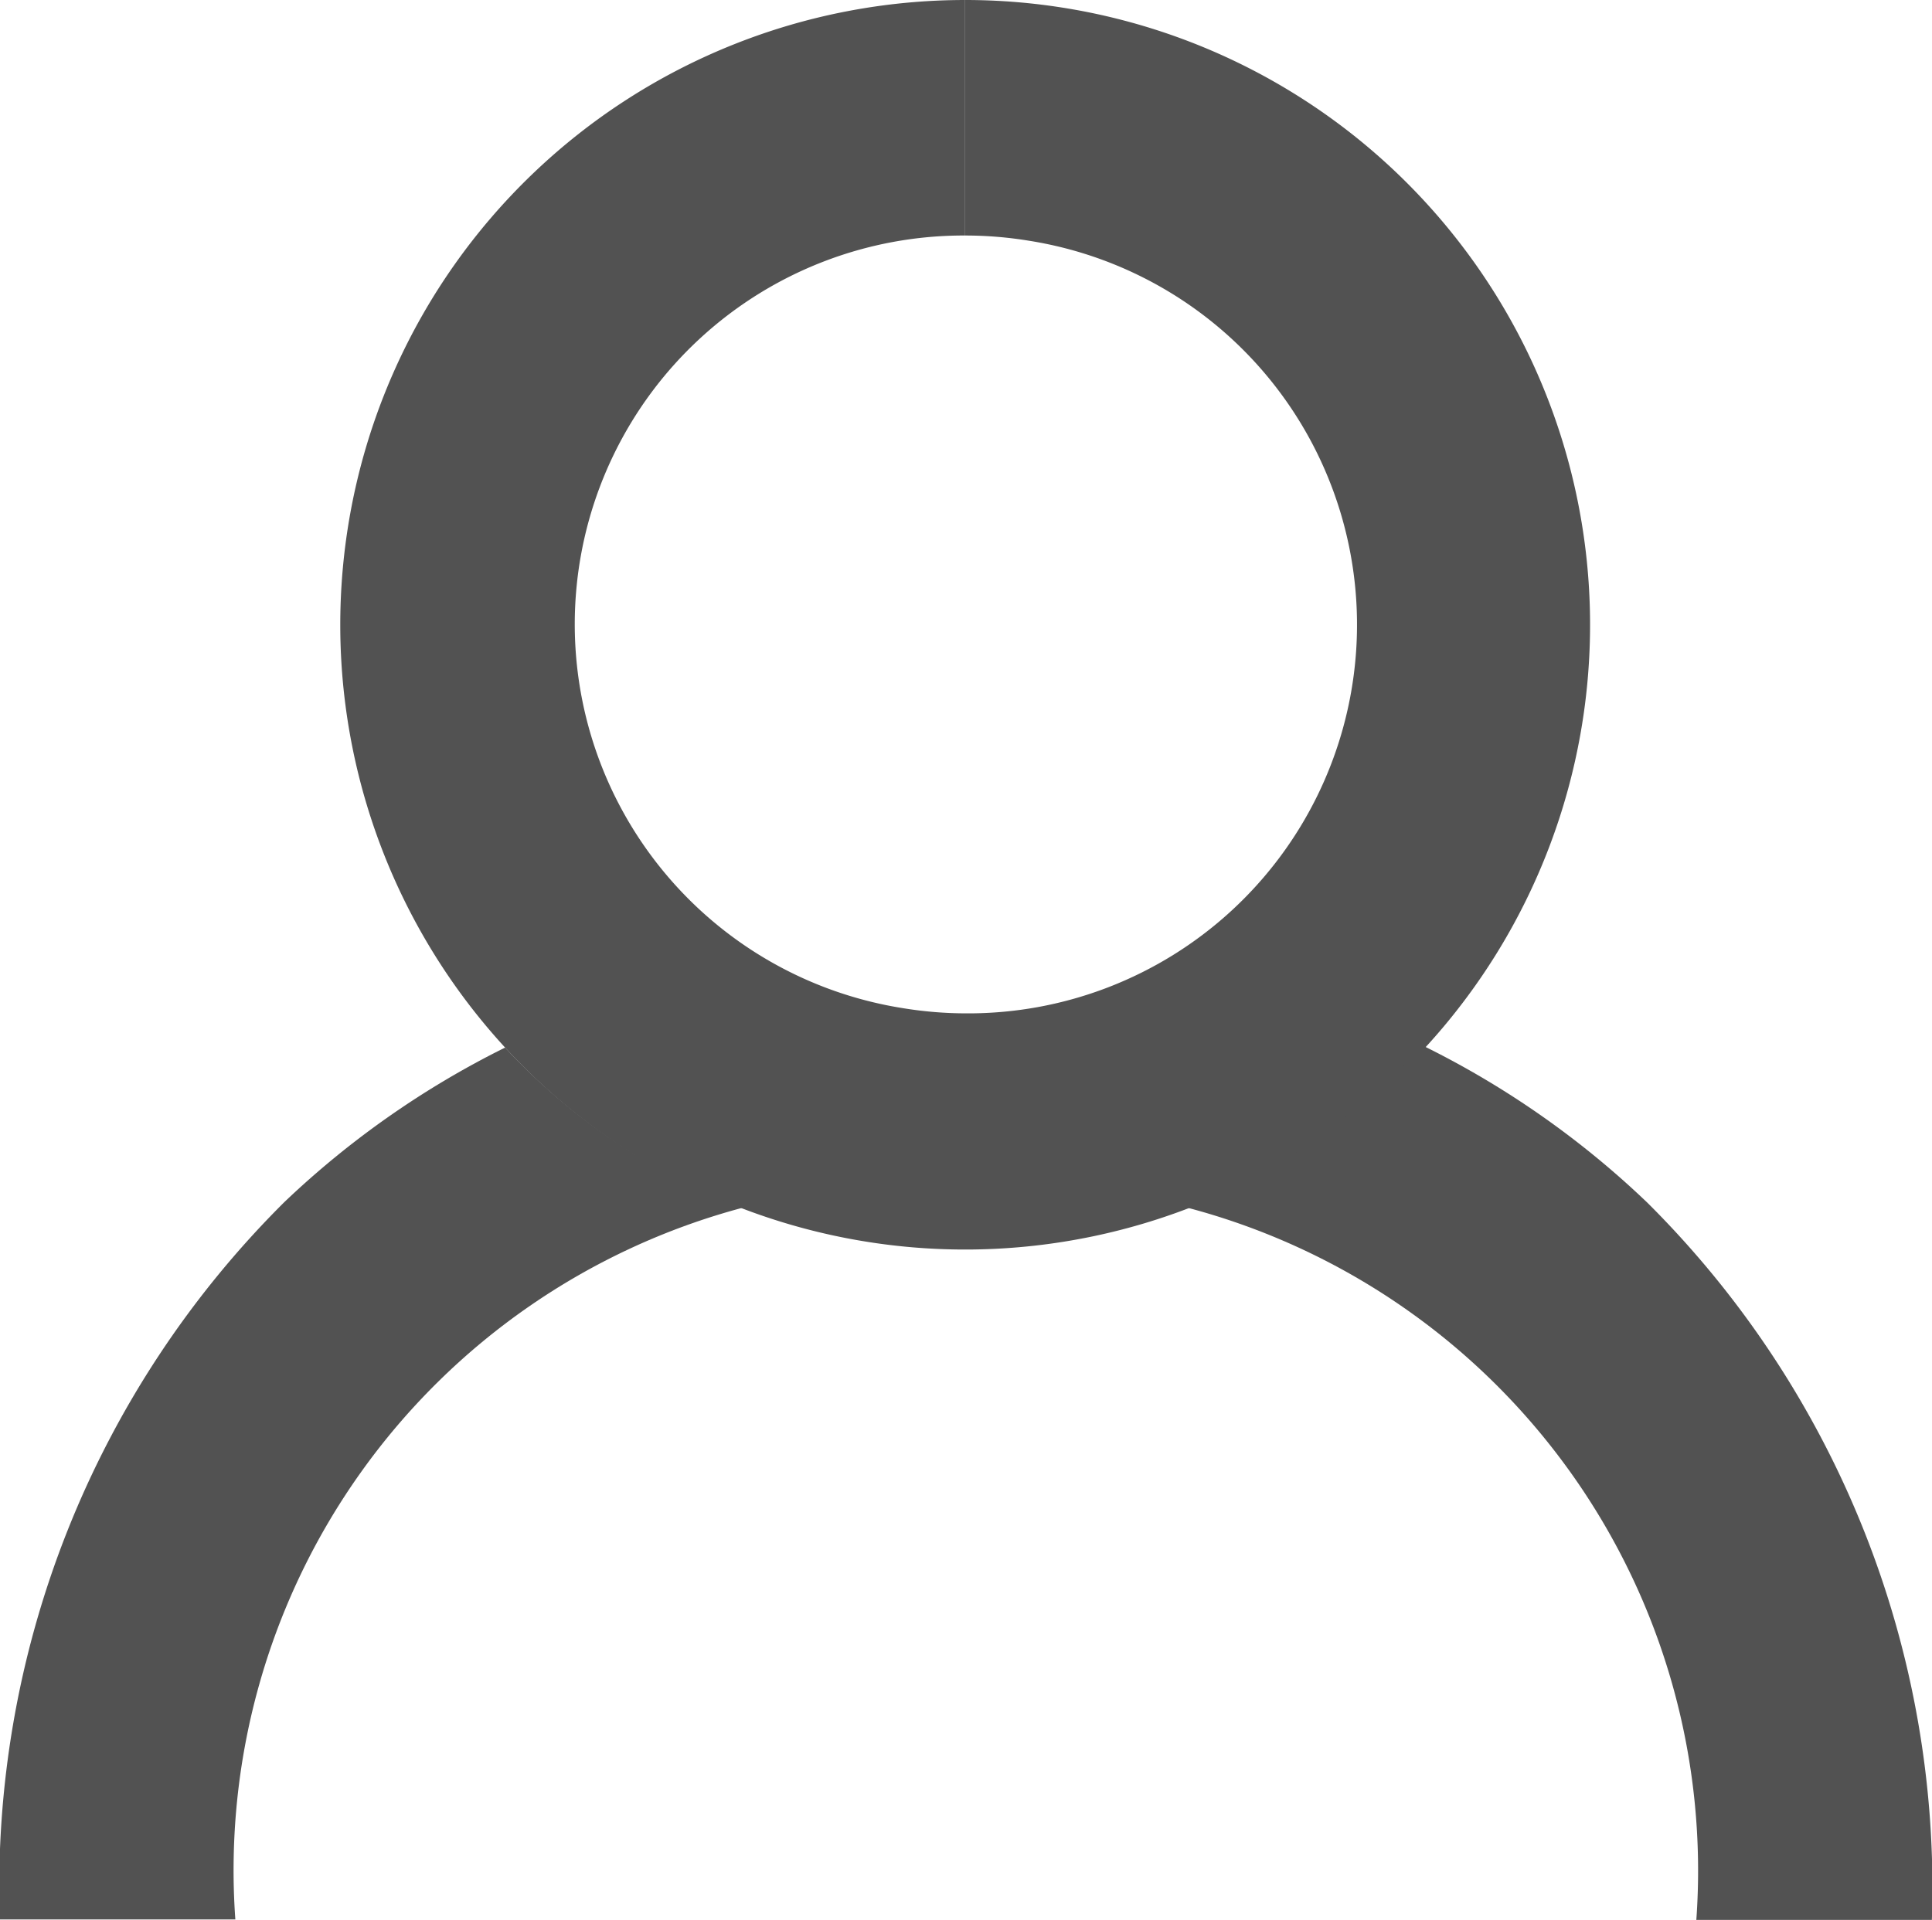 <svg xmlns="http://www.w3.org/2000/svg" width="17.502" height="17.396" viewBox="0 0 17.502 17.396">
  <g id="Group_467" data-name="Group 467" transform="translate(-1173.213 -167.03)">
    <path id="Path_1" data-name="Path 1" d="M1207.855,167.03v2.134a3.571,3.571,0,0,1,.582.048,3.522,3.522,0,0,1-.569,7,3.574,3.574,0,0,1-.583-.048,3.522,3.522,0,0,1,.569-7V167.03m0,0a5.661,5.661,0,1,0,.931.077,5.658,5.658,0,0,0-.931-.077Z" transform="translate(-25.898)" fill="#525252"/>
    <g id="Group_358" data-name="Group 358" transform="translate(1173.213 176.507)">
      <path id="Path_2" data-name="Path 2" d="M1177.789,255.975a8.128,8.128,0,0,0-2,1.4,8.753,8.753,0,0,0-2.578,6.5h2.134a6.213,6.213,0,0,1,4.6-6.45A5.664,5.664,0,0,1,1177.789,255.975Z" transform="translate(-1173.213 -255.96)" fill="#525252"/>
      <path id="Path_3" data-name="Path 3" d="M1278.055,257.25a8.137,8.137,0,0,0-2.028-1.42,5.665,5.665,0,0,1-2.153,1.462,6.213,6.213,0,0,1,4.625,6.458h2.134A8.753,8.753,0,0,0,1278.055,257.25Z" transform="translate(-1263.132 -255.83)" fill="#525252"/>
    </g>
  </g>
</svg>
